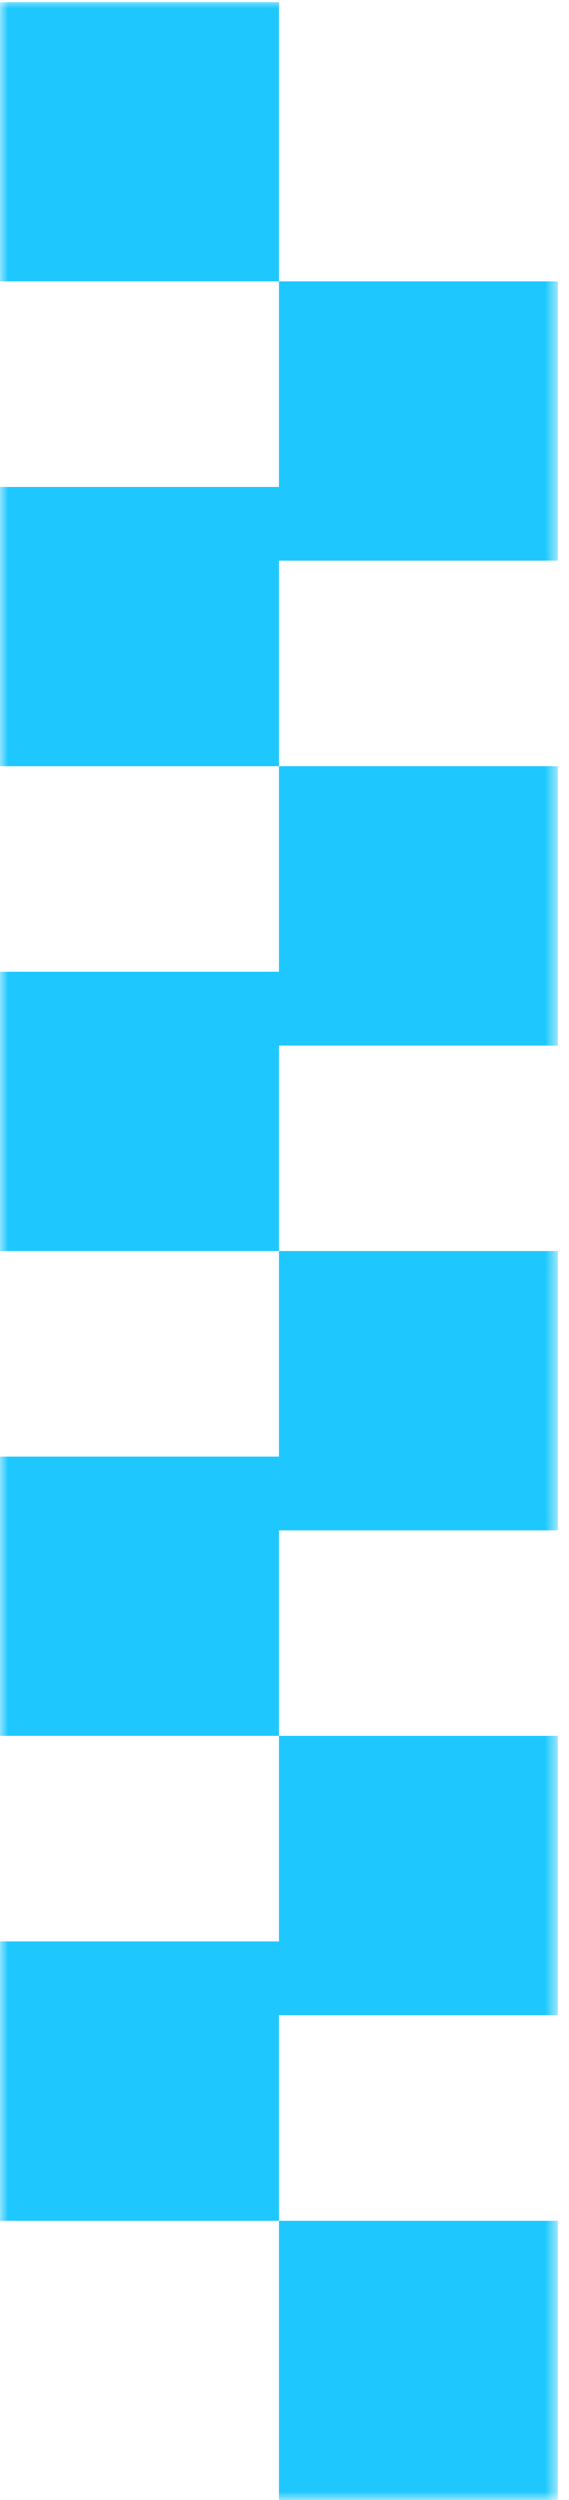 <svg width="36" height="158" viewBox="0 0 36 158" fill="none" xmlns="http://www.w3.org/2000/svg">
<mask id="mask0_12_1638" style="mask-type:luminance" maskUnits="userSpaceOnUse" x="0" y="-1" width="36" height="159">
<path d="M0 -0H35.305V158H0V-0Z" fill="white"/>
</mask>
<g mask="url(#mask0_12_1638)">
<path d="M17.649 0.134V17.783H0V0.134H17.649ZM0 122.695V140.351H17.649V127.359H35.297V109.703H17.649V122.695H0ZM35.297 35.432V17.783H17.649V30.774H0V48.423H17.649V35.432H35.297ZM35.297 66.079V48.423H17.649V61.414H0V79.063H17.649V66.079H35.297ZM35.297 96.719V79.063H17.649V92.055H0V109.703H17.649V96.719H35.297ZM35.297 157.999V140.351H17.649V157.999H35.297Z" fill="#1EC8FF"/>
</g>
</svg>
